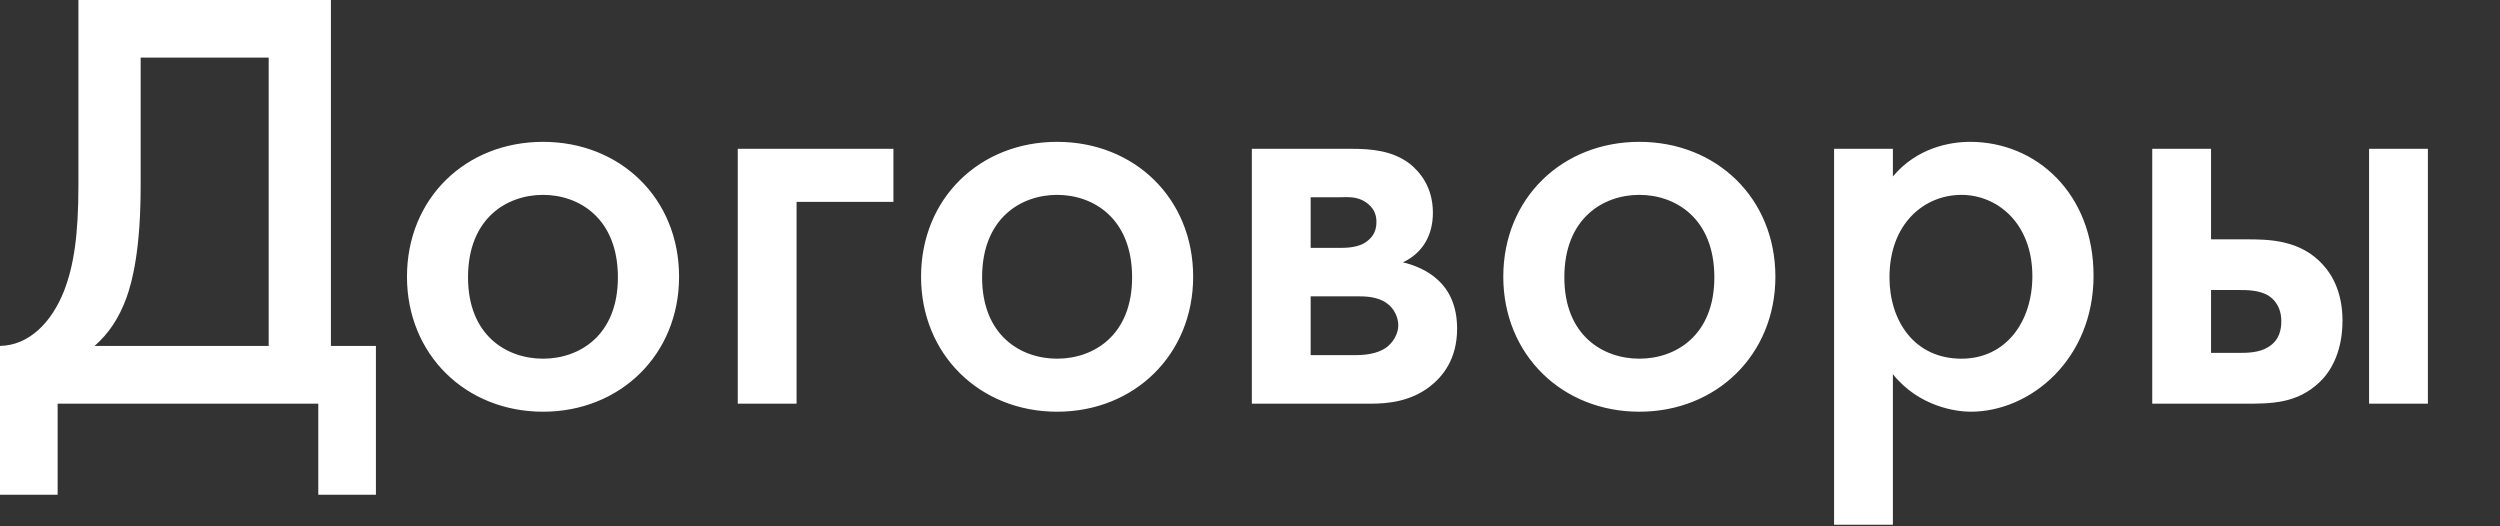 <?xml version="1.0" encoding="utf-8"?>
<svg xmlns="http://www.w3.org/2000/svg" fill="none" height="100%" overflow="visible" preserveAspectRatio="none" style="display: block;" viewBox="0 0 19 4" width="100%">
<rect x="0" y="0" width="19" height="4" fill="#333333" stroke="none"/>
<path d="M0.596 0H2.515V2.629H2.857V3.76H2.419V3.068H0.438V3.76H0V2.629C0.219 2.625 0.39 2.454 0.486 2.213C0.561 2.02 0.596 1.788 0.596 1.407V0ZM1.069 0.438V1.411C1.069 1.889 1.008 2.134 0.96 2.266C0.903 2.419 0.828 2.533 0.719 2.629H2.042V0.438H1.069ZM4.127 1.078C4.714 1.078 5.161 1.507 5.161 2.103C5.161 2.695 4.714 3.129 4.127 3.129C3.54 3.129 3.093 2.695 3.093 2.103C3.093 1.507 3.54 1.078 4.127 1.078ZM4.127 2.726C4.403 2.726 4.696 2.55 4.696 2.108C4.696 1.656 4.398 1.481 4.127 1.481C3.855 1.481 3.557 1.656 3.557 2.108C3.557 2.55 3.851 2.726 4.127 2.726ZM5.607 3.068V1.131H6.79V1.534H6.054V3.068H5.607ZM8.034 1.078C8.621 1.078 9.068 1.507 9.068 2.103C9.068 2.695 8.621 3.129 8.034 3.129C7.447 3.129 7 2.695 7 2.103C7 1.507 7.447 1.078 8.034 1.078ZM8.034 2.726C8.31 2.726 8.604 2.55 8.604 2.108C8.604 1.656 8.306 1.481 8.034 1.481C7.762 1.481 7.464 1.656 7.464 2.108C7.464 2.55 7.758 2.726 8.034 2.726ZM9.514 1.131H10.272C10.421 1.131 10.583 1.144 10.715 1.245C10.785 1.302 10.89 1.415 10.89 1.617C10.89 1.779 10.82 1.919 10.662 1.994C10.741 2.011 10.851 2.055 10.925 2.125C11.013 2.204 11.074 2.323 11.074 2.498C11.074 2.73 10.965 2.862 10.864 2.94C10.719 3.05 10.553 3.068 10.417 3.068H9.514V1.131ZM9.961 1.884H10.193C10.25 1.884 10.325 1.876 10.373 1.845C10.421 1.814 10.461 1.77 10.461 1.687C10.461 1.626 10.439 1.578 10.382 1.538C10.312 1.49 10.242 1.499 10.185 1.499H9.961V1.884ZM9.961 2.699H10.299C10.369 2.699 10.465 2.691 10.535 2.642C10.588 2.603 10.627 2.537 10.627 2.472C10.627 2.415 10.597 2.344 10.54 2.305C10.469 2.252 10.369 2.252 10.312 2.252H9.961V2.699ZM12.459 1.078C13.046 1.078 13.493 1.507 13.493 2.103C13.493 2.695 13.046 3.129 12.459 3.129C11.872 3.129 11.425 2.695 11.425 2.103C11.425 1.507 11.872 1.078 12.459 1.078ZM12.459 2.726C12.735 2.726 13.029 2.55 13.029 2.108C13.029 1.656 12.731 1.481 12.459 1.481C12.187 1.481 11.889 1.656 11.889 2.108C11.889 2.55 12.183 2.726 12.459 2.726ZM14.386 1.131V1.341C14.57 1.122 14.82 1.078 14.973 1.078C15.477 1.078 15.911 1.472 15.911 2.095C15.911 2.73 15.433 3.129 14.977 3.129C14.872 3.129 14.587 3.094 14.386 2.844V3.988H13.939V1.131H14.386ZM14.907 1.481C14.627 1.481 14.36 1.696 14.36 2.108C14.36 2.437 14.548 2.726 14.907 2.726C15.245 2.726 15.446 2.445 15.446 2.099C15.446 1.696 15.179 1.481 14.907 1.481ZM16.357 1.131H16.804V1.819H17.067C17.238 1.819 17.483 1.819 17.658 2.016C17.733 2.099 17.803 2.235 17.803 2.437C17.803 2.695 17.698 2.84 17.628 2.905C17.457 3.068 17.26 3.068 17.062 3.068H16.357V1.131ZM16.804 2.682H17.006C17.076 2.682 17.168 2.682 17.238 2.638C17.325 2.586 17.338 2.502 17.338 2.441C17.338 2.38 17.321 2.301 17.242 2.248C17.172 2.204 17.076 2.204 17.01 2.204H16.804V2.682ZM18.005 1.131H18.452V3.068H18.005V1.131Z" fill="white" id="Vector"/>
</svg>